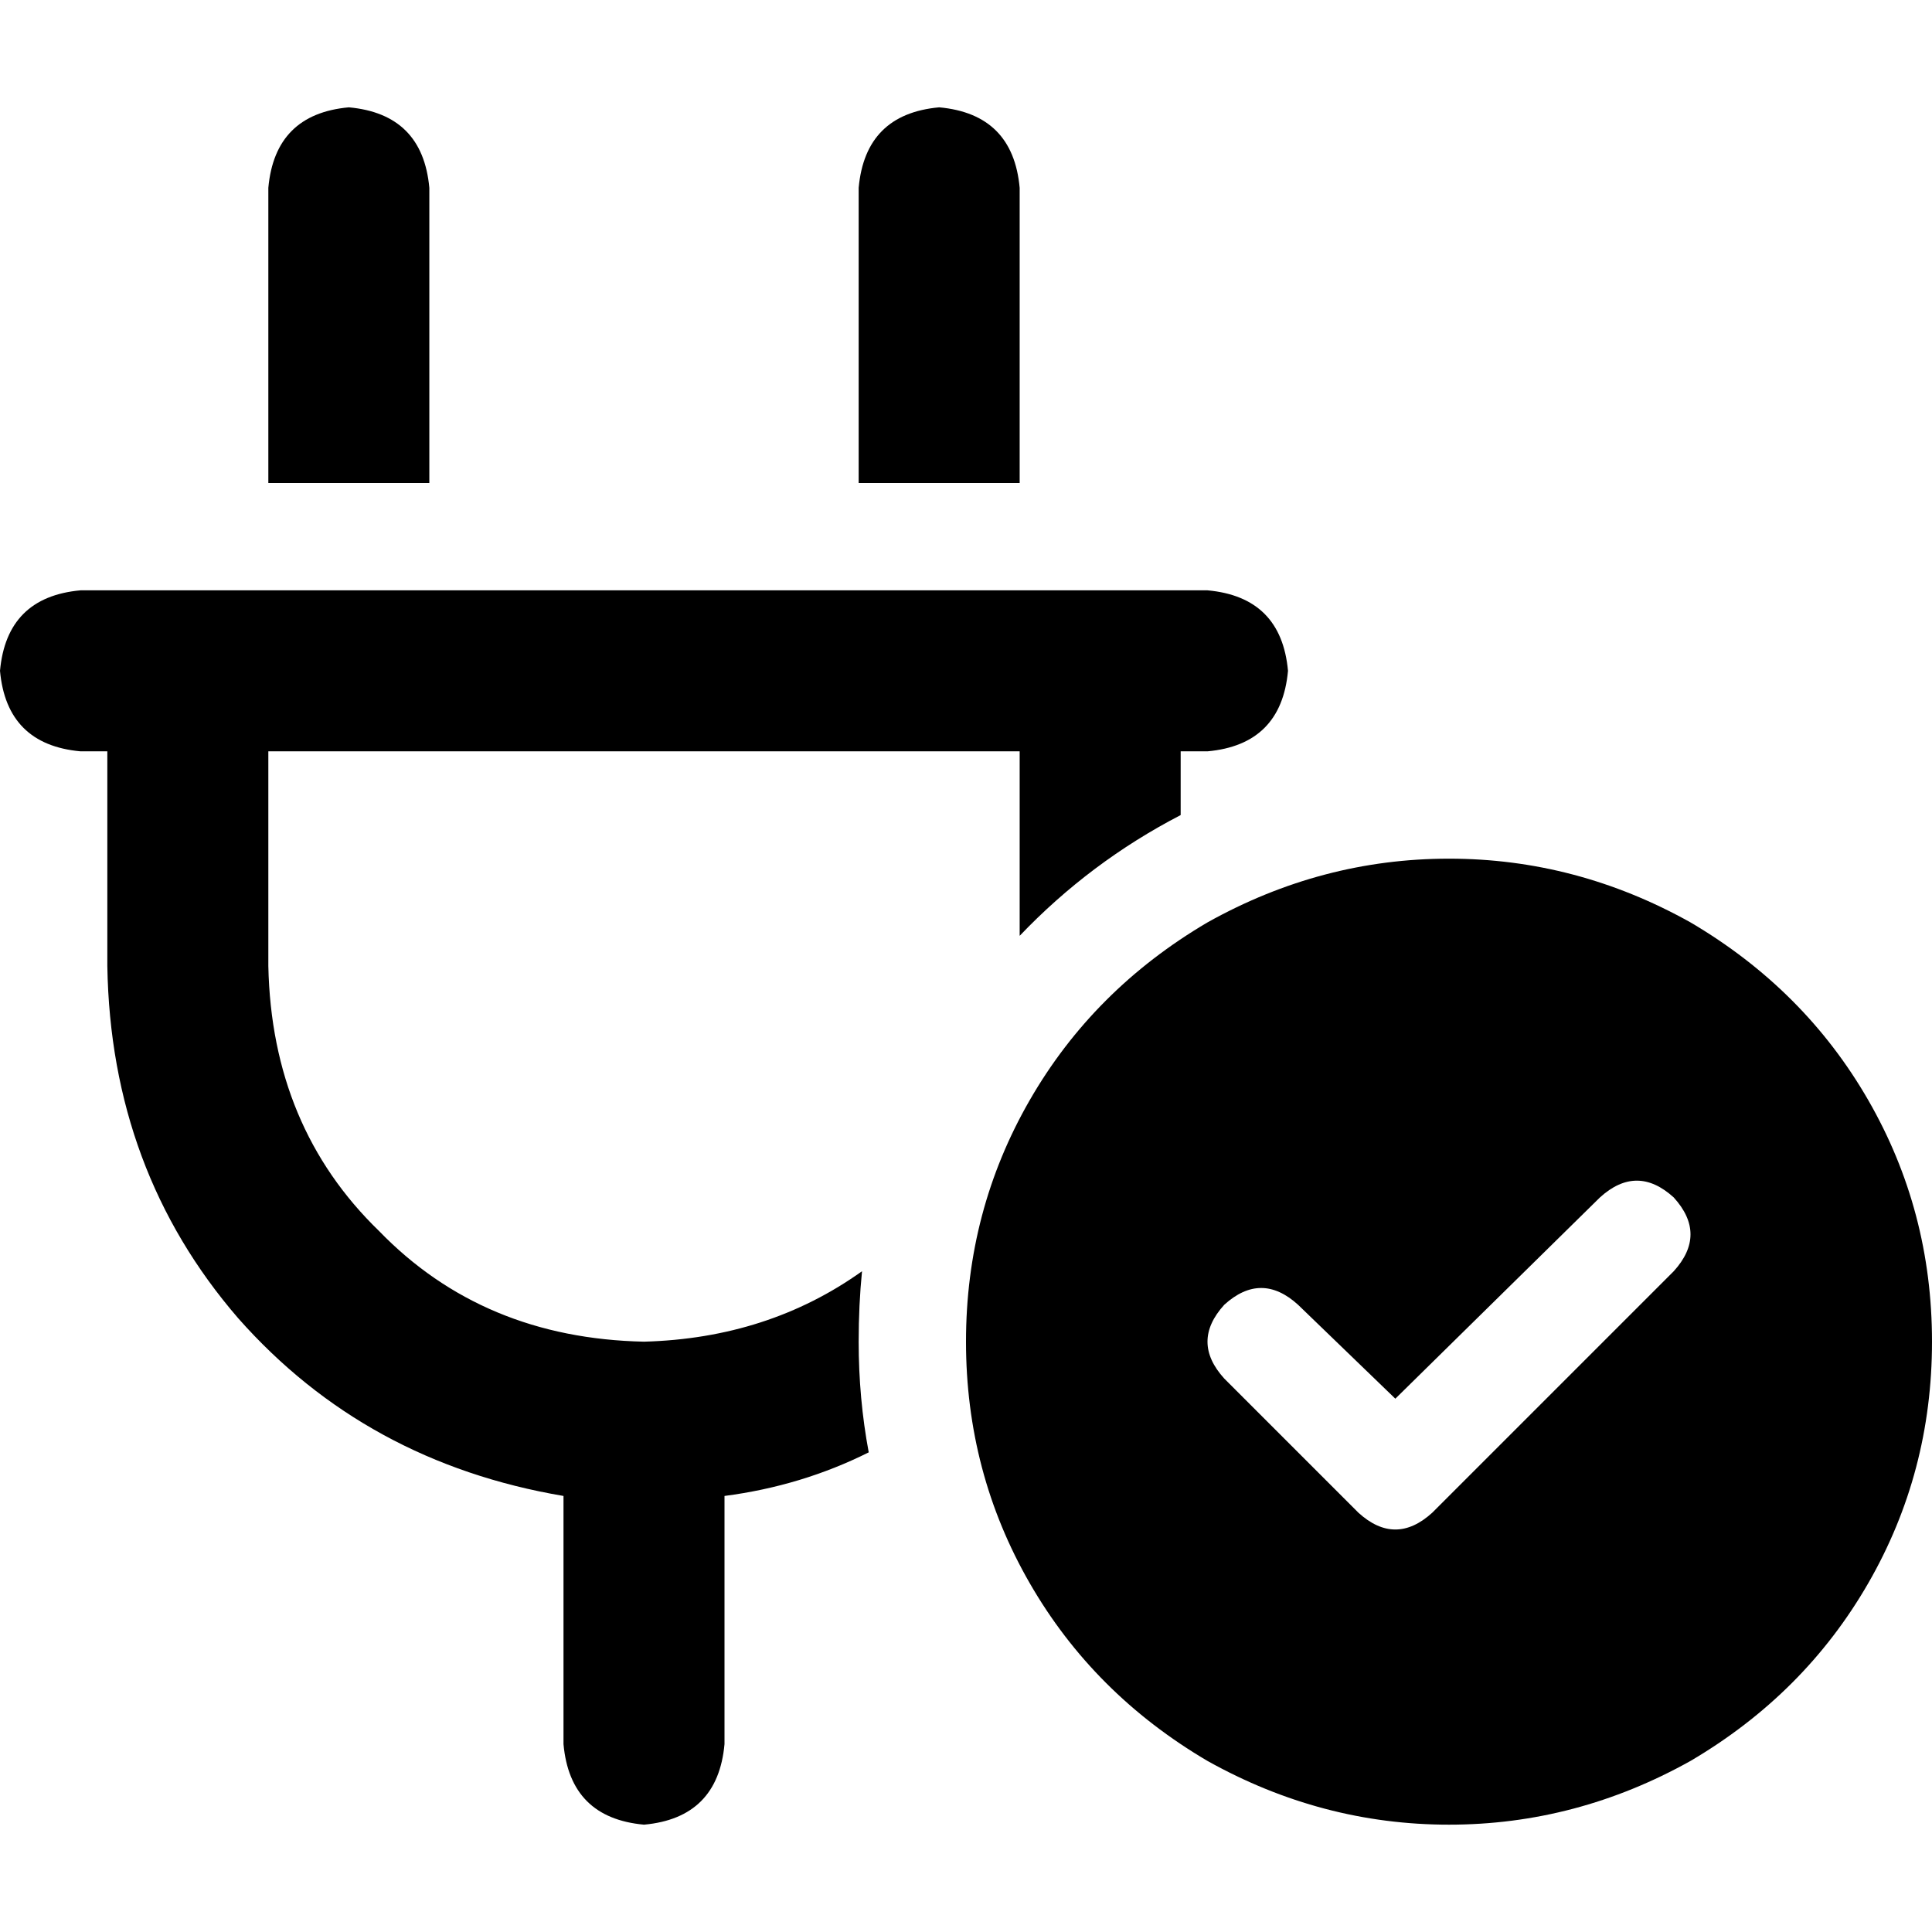<svg xmlns="http://www.w3.org/2000/svg" viewBox="0 0 512 512">
  <path d="M 113.778 49.778 Q 112 30.222 92.444 28.444 Q 72.889 30.222 71.111 49.778 L 71.111 128 L 71.111 128 L 113.778 128 L 113.778 128 L 113.778 49.778 L 113.778 49.778 Z M 270.222 49.778 Q 268.444 30.222 248.889 28.444 Q 229.333 30.222 227.556 49.778 L 227.556 128 L 227.556 128 L 270.222 128 L 270.222 128 L 270.222 49.778 L 270.222 49.778 Z M 21.333 156.444 Q 1.778 158.222 0 177.778 Q 1.778 197.333 21.333 199.111 L 28.444 199.111 L 28.444 199.111 L 28.444 256 L 28.444 256 Q 29.333 310.222 63.111 349.333 Q 96.889 387.556 149.333 396.444 L 149.333 462.222 L 149.333 462.222 Q 151.111 481.778 170.667 483.556 Q 190.222 481.778 192 462.222 L 192 396.444 L 192 396.444 Q 212.444 393.778 230.222 384.889 Q 227.556 370.667 227.556 355.556 Q 227.556 345.778 228.444 336.889 Q 203.556 354.667 170.667 355.556 Q 128 354.667 100.444 326.222 Q 72 298.667 71.111 256 L 71.111 199.111 L 71.111 199.111 L 270.222 199.111 L 270.222 199.111 L 270.222 248 L 270.222 248 Q 288.889 228.444 312.889 216 L 312.889 199.111 L 312.889 199.111 L 320 199.111 L 320 199.111 Q 339.556 197.333 341.333 177.778 Q 339.556 158.222 320 156.444 L 312.889 156.444 L 21.333 156.444 Z M 512 355.556 Q 512 320.889 495.111 291.556 L 495.111 291.556 L 495.111 291.556 Q 478.222 262.222 448 244.444 Q 417.778 227.556 384 227.556 Q 350.222 227.556 320 244.444 Q 289.778 262.222 272.889 291.556 Q 256 320.889 256 355.556 Q 256 390.222 272.889 419.556 Q 289.778 448.889 320 466.667 Q 350.222 483.556 384 483.556 Q 417.778 483.556 448 466.667 Q 478.222 448.889 495.111 419.556 Q 512 390.222 512 355.556 L 512 355.556 Z M 443.556 317.333 Q 452.444 327.111 443.556 336.889 L 379.556 400.889 L 379.556 400.889 Q 369.778 409.778 360 400.889 L 324.444 365.333 L 324.444 365.333 Q 315.556 355.556 324.444 345.778 Q 334.222 336.889 344 345.778 L 369.778 370.667 L 369.778 370.667 L 424 317.333 L 424 317.333 Q 433.778 308.444 443.556 317.333 L 443.556 317.333 Z" />
</svg>